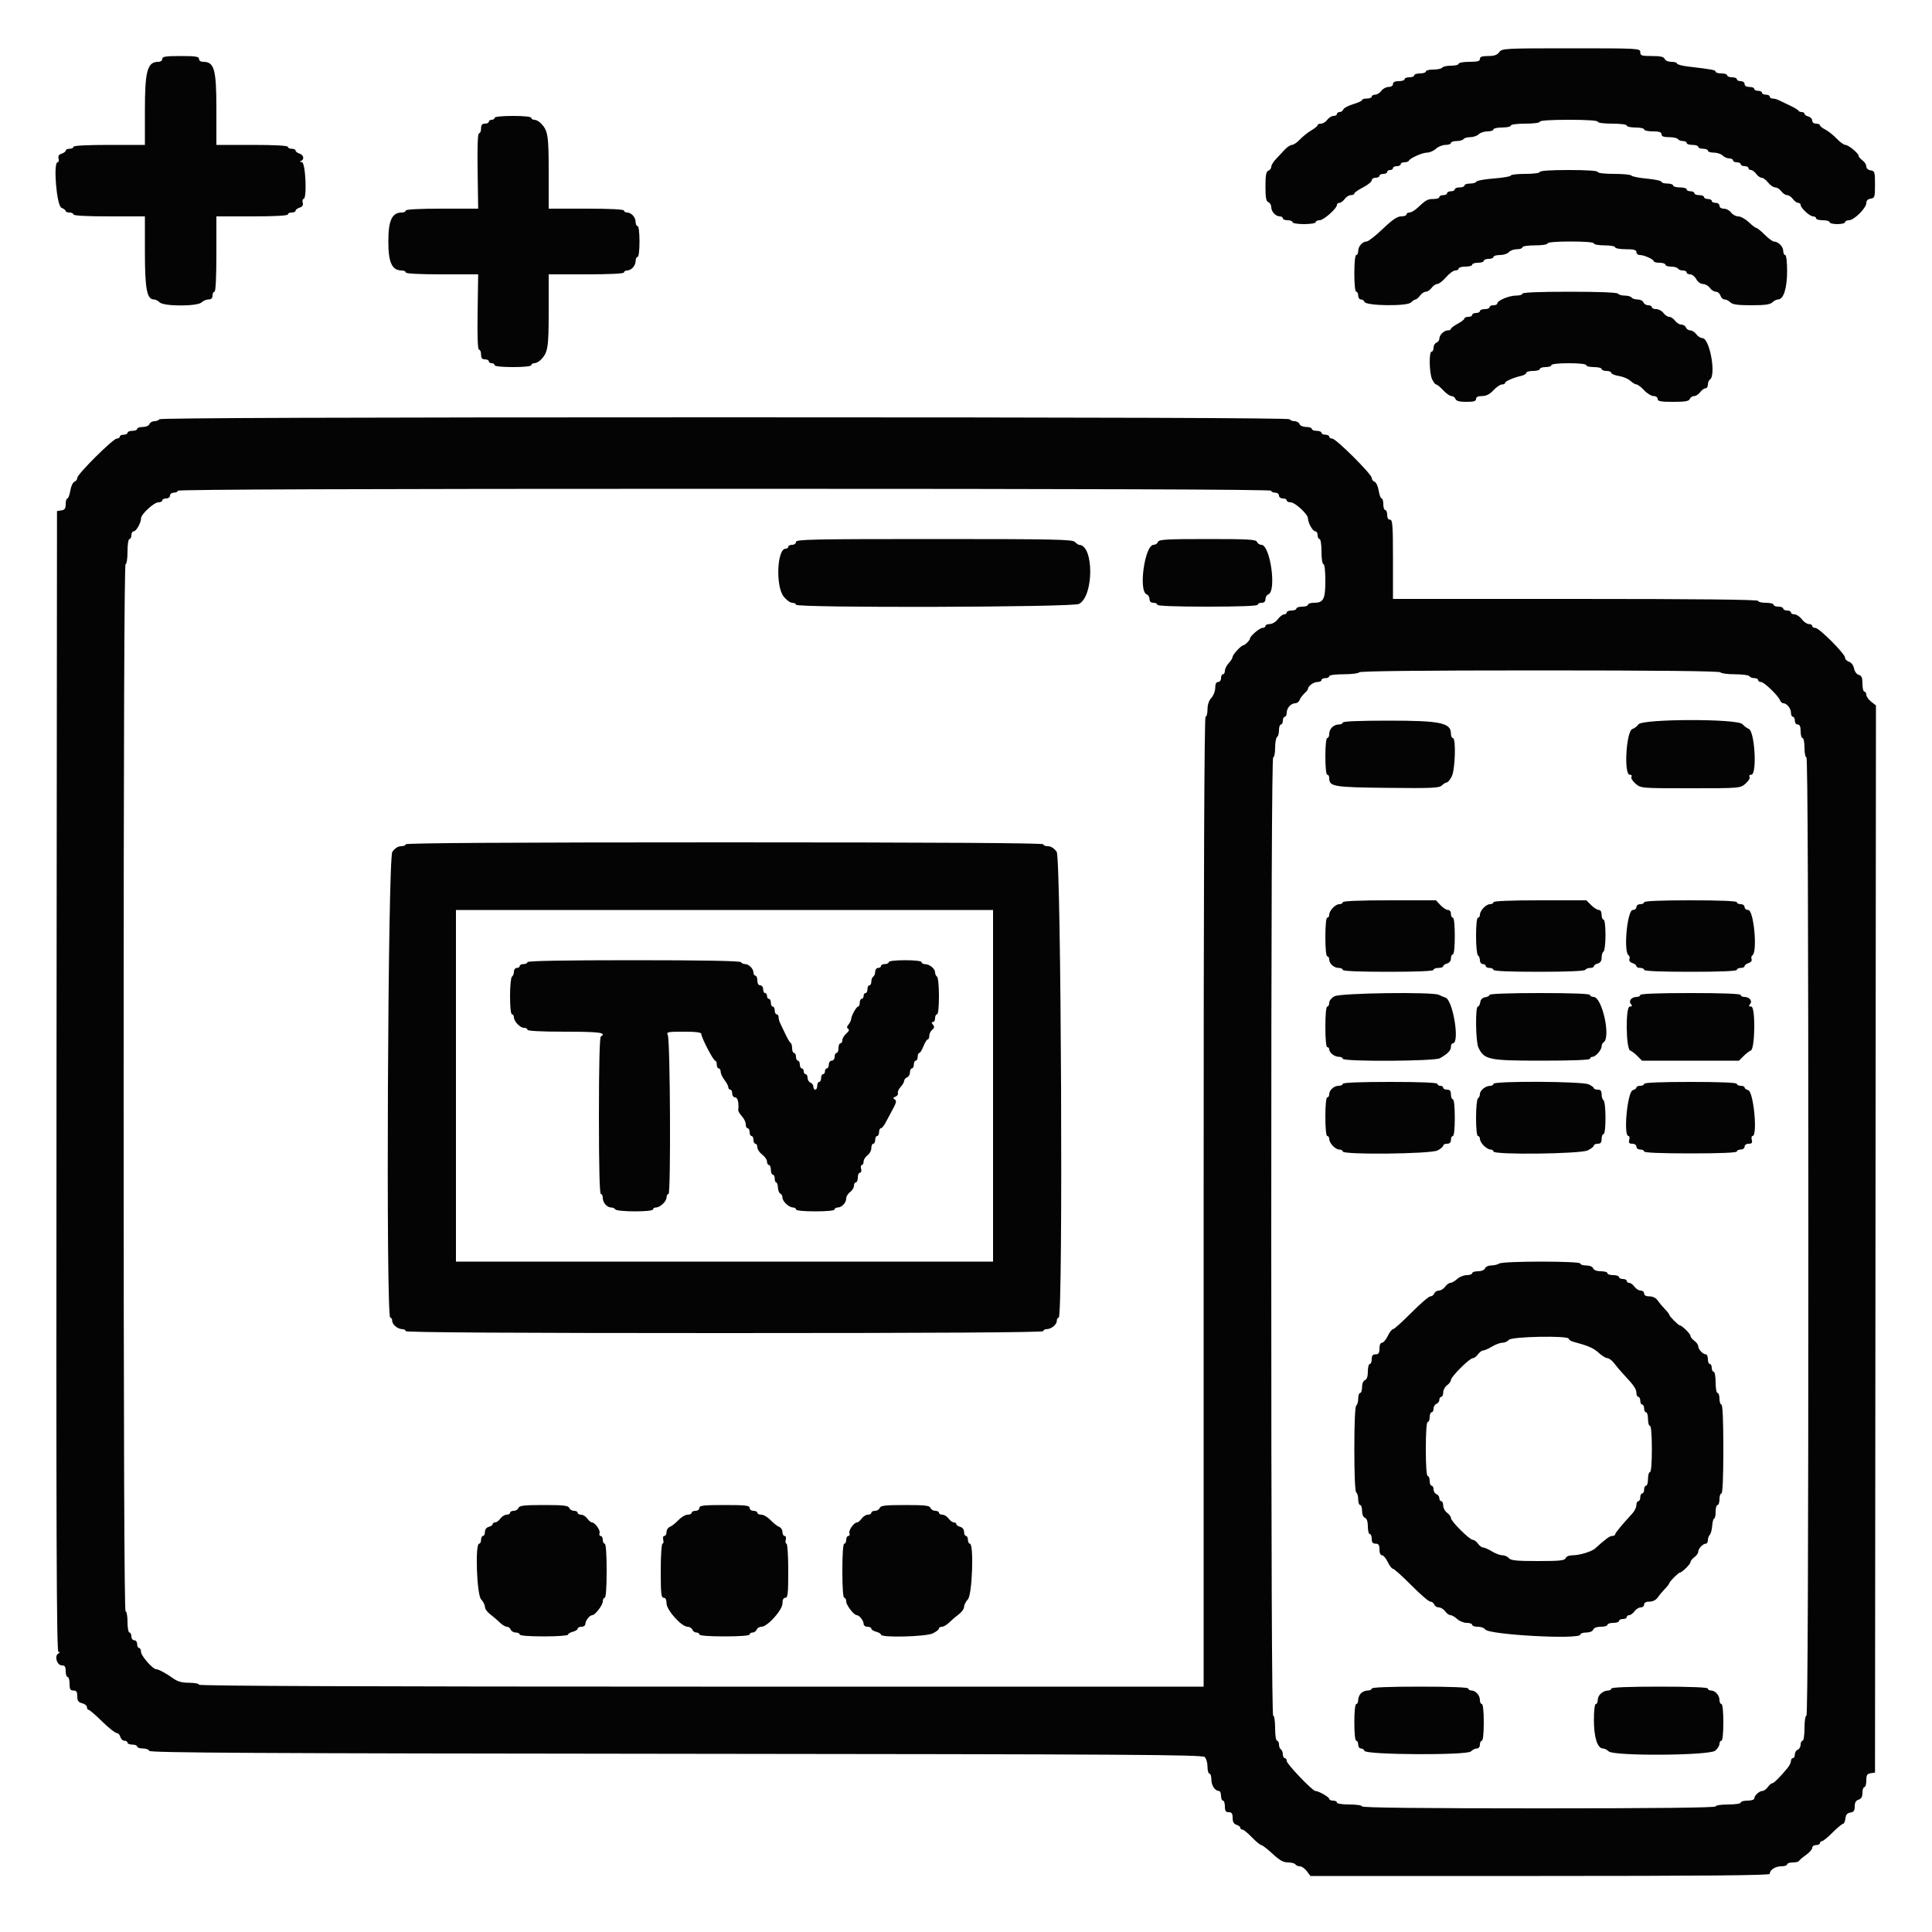 <svg id="svg" version="1.1" xmlns="http://www.w3.org/2000/svg" xmlns:xlink="http://www.w3.org/1999/xlink" width="400" height="400" viewBox="0, 0, 400,400"><g id="svgg"><path id="path0" d="M310.400 10.800 C 309.978 11.386,309.365 11.600,308.112 11.600 C 306.857 11.600,306.400 11.760,306.400 12.200 C 306.400 12.661,305.889 12.800,304.200 12.800 C 302.990 12.800,302.000 12.980,302.000 13.200 C 302.000 13.420,301.291 13.600,300.424 13.600 C 299.557 13.600,298.736 13.780,298.600 14.000 C 298.464 14.220,297.643 14.400,296.776 14.400 C 295.909 14.400,295.200 14.580,295.200 14.800 C 295.200 15.020,294.660 15.200,294.000 15.200 C 293.340 15.200,292.800 15.380,292.800 15.600 C 292.800 15.820,292.350 16.000,291.800 16.000 C 291.250 16.000,290.800 16.180,290.800 16.400 C 290.800 16.620,290.260 16.800,289.600 16.800 C 288.800 16.800,288.400 17.000,288.400 17.400 C 288.400 17.758,288.032 18.000,287.488 18.000 C 286.987 18.000,286.317 18.360,286.000 18.800 C 285.683 19.240,285.103 19.600,284.712 19.600 C 284.320 19.600,284.000 19.780,284.000 20.000 C 284.000 20.220,283.550 20.400,283.000 20.400 C 282.450 20.400,282.000 20.541,282.000 20.713 C 282.000 20.885,281.175 21.269,280.167 21.567 C 279.158 21.864,278.239 22.354,278.124 22.654 C 278.009 22.954,277.664 23.200,277.357 23.200 C 277.051 23.200,276.800 23.380,276.800 23.600 C 276.800 23.820,276.480 24.000,276.088 24.000 C 275.697 24.000,275.117 24.360,274.800 24.800 C 274.483 25.240,273.903 25.600,273.512 25.600 C 273.120 25.600,272.800 25.741,272.800 25.914 C 272.800 26.086,272.215 26.570,271.500 26.989 C 270.785 27.408,269.723 28.256,269.140 28.875 C 268.556 29.494,267.810 30.000,267.482 30.000 C 267.153 30.000,266.460 30.464,265.942 31.031 C 265.424 31.598,264.595 32.490,264.100 33.013 C 263.605 33.536,263.200 34.223,263.200 34.539 C 263.200 34.855,262.930 35.218,262.600 35.345 C 262.140 35.521,262.000 36.280,262.000 38.600 C 262.000 40.920,262.140 41.679,262.600 41.855 C 262.930 41.982,263.200 42.439,263.200 42.871 C 263.200 43.816,264.104 44.800,264.971 44.800 C 265.317 44.800,265.600 44.980,265.600 45.200 C 265.600 45.420,266.050 45.600,266.600 45.600 C 267.150 45.600,267.600 45.780,267.600 46.000 C 267.600 46.222,268.667 46.400,270.000 46.400 C 271.333 46.400,272.400 46.222,272.400 46.000 C 272.400 45.780,272.766 45.600,273.213 45.600 C 274.048 45.600,276.800 43.155,276.800 42.413 C 276.800 42.186,277.030 42.000,277.312 42.000 C 277.593 42.000,278.083 41.640,278.400 41.200 C 278.717 40.760,279.297 40.400,279.688 40.400 C 280.080 40.400,280.400 40.248,280.400 40.063 C 280.400 39.877,281.210 39.309,282.200 38.800 C 283.190 38.291,284.000 37.633,284.000 37.337 C 284.000 37.042,284.360 36.800,284.800 36.800 C 285.240 36.800,285.600 36.620,285.600 36.400 C 285.600 36.180,285.960 36.000,286.400 36.000 C 286.840 36.000,287.200 35.820,287.200 35.600 C 287.200 35.380,287.470 35.200,287.800 35.200 C 288.130 35.200,288.400 35.020,288.400 34.800 C 288.400 34.580,288.760 34.400,289.200 34.400 C 289.640 34.400,290.000 34.220,290.000 34.000 C 290.000 33.780,290.345 33.600,290.767 33.600 C 291.188 33.600,291.593 33.465,291.667 33.300 C 291.914 32.743,294.457 31.600,295.449 31.600 C 295.991 31.600,296.820 31.240,297.292 30.800 C 297.764 30.360,298.657 30.000,299.275 30.000 C 299.894 30.000,300.400 29.820,300.400 29.600 C 300.400 29.380,300.929 29.200,301.576 29.200 C 302.223 29.200,302.864 29.020,303.000 28.800 C 303.136 28.580,303.764 28.400,304.395 28.400 C 305.026 28.400,305.813 28.130,306.143 27.800 C 306.473 27.470,307.296 27.200,307.971 27.200 C 308.647 27.200,309.200 27.020,309.200 26.800 C 309.200 26.580,310.010 26.400,311.000 26.400 C 311.990 26.400,312.800 26.220,312.800 26.000 C 312.800 25.769,314.067 25.600,315.800 25.600 C 317.533 25.600,318.800 25.431,318.800 25.200 C 318.800 24.951,321.067 24.800,324.800 24.800 C 328.533 24.800,330.800 24.951,330.800 25.200 C 330.800 25.431,332.067 25.600,333.800 25.600 C 335.533 25.600,336.800 25.769,336.800 26.000 C 336.800 26.220,337.610 26.400,338.600 26.400 C 339.590 26.400,340.400 26.580,340.400 26.800 C 340.400 27.020,341.210 27.200,342.200 27.200 C 343.533 27.200,344.000 27.356,344.000 27.800 C 344.000 28.232,344.442 28.400,345.576 28.400 C 346.443 28.400,347.264 28.580,347.400 28.800 C 347.536 29.020,347.997 29.200,348.424 29.200 C 348.851 29.200,349.200 29.380,349.200 29.600 C 349.200 29.820,349.740 30.000,350.400 30.000 C 351.060 30.000,351.600 30.180,351.600 30.400 C 351.600 30.620,352.050 30.800,352.600 30.800 C 353.150 30.800,353.600 30.980,353.600 31.200 C 353.600 31.420,354.153 31.600,354.829 31.600 C 355.504 31.600,356.327 31.870,356.657 32.200 C 356.987 32.530,357.604 32.800,358.029 32.800 C 358.453 32.800,358.800 32.980,358.800 33.200 C 358.800 33.420,359.160 33.600,359.600 33.600 C 360.040 33.600,360.400 33.780,360.400 34.000 C 360.400 34.220,360.760 34.400,361.200 34.400 C 361.640 34.400,362.000 34.580,362.000 34.800 C 362.000 35.020,362.230 35.200,362.512 35.200 C 362.793 35.200,363.283 35.560,363.600 36.000 C 363.917 36.440,364.426 36.800,364.731 36.800 C 365.036 36.800,365.639 37.250,366.071 37.800 C 366.504 38.350,367.165 38.800,367.541 38.800 C 367.916 38.800,368.483 39.160,368.800 39.600 C 369.117 40.040,369.657 40.400,370.000 40.400 C 370.343 40.400,370.883 40.760,371.200 41.200 C 371.517 41.640,372.007 42.000,372.288 42.000 C 372.570 42.000,372.800 42.188,372.800 42.418 C 372.800 43.060,374.686 44.800,375.382 44.800 C 375.722 44.800,376.000 44.980,376.000 45.200 C 376.000 45.420,376.630 45.600,377.400 45.600 C 378.170 45.600,378.800 45.780,378.800 46.000 C 378.800 46.220,379.520 46.400,380.400 46.400 C 381.280 46.400,382.000 46.220,382.000 46.000 C 382.000 45.780,382.366 45.600,382.813 45.600 C 383.853 45.600,386.400 43.073,386.400 42.041 C 386.400 41.531,386.716 41.211,387.300 41.128 C 388.135 41.009,388.200 40.799,388.200 38.200 C 388.200 35.601,388.135 35.391,387.300 35.272 C 386.767 35.197,386.400 34.865,386.400 34.460 C 386.400 34.084,386.040 33.517,385.600 33.200 C 385.160 32.883,384.800 32.459,384.800 32.258 C 384.800 31.730,382.697 30.001,382.054 30.000 C 381.754 30.000,380.944 29.410,380.254 28.688 C 379.564 27.966,378.505 27.126,377.900 26.820 C 377.295 26.515,376.800 26.115,376.800 25.932 C 376.800 25.750,376.440 25.600,376.000 25.600 C 375.535 25.600,375.200 25.333,375.200 24.963 C 375.200 24.612,374.840 24.231,374.400 24.116 C 373.960 24.001,373.600 23.748,373.600 23.553 C 373.600 23.359,373.345 23.200,373.033 23.200 C 372.722 23.200,372.407 23.065,372.333 22.900 C 372.260 22.735,371.480 22.265,370.600 21.856 C 369.720 21.446,368.687 20.951,368.305 20.756 C 367.923 20.560,367.338 20.400,367.005 20.400 C 366.672 20.400,366.400 20.220,366.400 20.000 C 366.400 19.780,366.040 19.600,365.600 19.600 C 365.160 19.600,364.800 19.420,364.800 19.200 C 364.800 18.980,364.440 18.800,364.000 18.800 C 363.560 18.800,363.200 18.620,363.200 18.400 C 363.200 18.180,362.750 18.000,362.200 18.000 C 361.578 18.000,361.200 17.773,361.200 17.400 C 361.200 17.067,360.844 16.800,360.400 16.800 C 359.960 16.800,359.600 16.620,359.600 16.400 C 359.600 16.180,359.150 16.000,358.600 16.000 C 358.050 16.000,357.600 15.820,357.600 15.600 C 357.600 15.380,357.060 15.200,356.400 15.200 C 355.740 15.200,355.200 15.038,355.200 14.840 C 355.200 14.494,354.547 14.372,349.500 13.774 C 348.235 13.624,347.200 13.343,347.200 13.150 C 347.200 12.958,346.679 12.800,346.043 12.800 C 345.383 12.800,344.787 12.542,344.655 12.200 C 344.486 11.758,343.788 11.600,342.013 11.600 C 339.867 11.600,339.600 11.512,339.600 10.800 C 339.600 10.015,339.333 10.000,325.288 10.000 C 311.435 10.000,310.958 10.026,310.400 10.800 M33.600 12.200 C 33.600 12.540,33.241 12.800,32.771 12.800 C 30.516 12.800,30.000 14.662,30.000 22.795 L 30.000 30.000 22.600 30.000 C 17.933 30.000,15.200 30.148,15.200 30.400 C 15.200 30.620,14.840 30.800,14.400 30.800 C 13.960 30.800,13.600 30.968,13.600 31.173 C 13.600 31.378,13.224 31.666,12.763 31.812 C 12.186 31.995,11.989 32.313,12.126 32.839 C 12.236 33.257,12.147 33.600,11.929 33.600 C 10.987 33.600,11.722 42.566,12.700 42.995 C 13.195 43.212,13.600 43.527,13.600 43.695 C 13.600 43.863,13.960 44.000,14.400 44.000 C 14.840 44.000,15.200 44.180,15.200 44.400 C 15.200 44.652,17.933 44.800,22.600 44.800 L 30.000 44.800 30.000 52.139 C 30.000 59.791,30.416 62.000,31.858 62.000 C 32.187 62.000,32.727 62.270,33.057 62.600 C 33.913 63.456,40.887 63.456,41.743 62.600 C 42.073 62.270,42.716 62.000,43.171 62.000 C 43.733 62.000,44.000 61.743,44.000 61.200 C 44.000 60.760,44.180 60.400,44.400 60.400 C 44.653 60.400,44.800 57.533,44.800 52.600 L 44.800 44.800 52.200 44.800 C 56.867 44.800,59.600 44.652,59.600 44.400 C 59.600 44.180,59.960 44.000,60.400 44.000 C 60.840 44.000,61.200 43.832,61.200 43.627 C 61.200 43.422,61.576 43.134,62.037 42.988 C 62.614 42.805,62.811 42.487,62.674 41.961 C 62.564 41.543,62.638 41.200,62.837 41.200 C 63.605 41.200,63.269 33.603,62.500 33.568 C 62.082 33.550,62.001 33.456,62.300 33.335 C 63.074 33.023,62.890 32.083,62.000 31.800 C 61.560 31.660,61.200 31.378,61.200 31.173 C 61.200 30.968,60.840 30.800,60.400 30.800 C 59.960 30.800,59.600 30.620,59.600 30.400 C 59.600 30.148,56.867 30.000,52.200 30.000 L 44.800 30.000 44.800 22.500 C 44.799 14.332,44.365 12.800,42.053 12.800 C 41.561 12.800,41.200 12.546,41.200 12.200 C 41.200 11.709,40.511 11.600,37.400 11.600 C 34.289 11.600,33.600 11.709,33.600 12.200 M102.400 24.400 C 102.400 24.620,102.130 24.800,101.800 24.800 C 101.470 24.800,101.200 24.980,101.200 25.200 C 101.200 25.420,100.840 25.600,100.400 25.600 C 99.813 25.600,99.600 25.867,99.600 26.600 C 99.600 27.150,99.413 27.600,99.184 27.600 C 98.905 27.600,98.806 30.188,98.884 35.400 L 99.000 43.201 91.500 43.200 C 86.766 43.200,84.000 43.348,84.000 43.600 C 84.000 43.820,83.632 44.000,83.182 44.000 C 81.158 44.000,80.400 45.636,80.400 50.000 C 80.400 54.364,81.158 56.000,83.182 56.000 C 83.632 56.000,84.000 56.180,84.000 56.400 C 84.000 56.652,86.766 56.800,91.500 56.800 L 99.000 56.799 98.884 64.600 C 98.806 69.812,98.905 72.400,99.184 72.400 C 99.413 72.400,99.600 72.850,99.600 73.400 C 99.600 74.133,99.813 74.400,100.400 74.400 C 100.840 74.400,101.200 74.580,101.200 74.800 C 101.200 75.020,101.470 75.200,101.800 75.200 C 102.130 75.200,102.400 75.380,102.400 75.600 C 102.400 75.839,103.933 76.000,106.200 76.000 C 108.467 76.000,110.000 75.839,110.000 75.600 C 110.000 75.380,110.283 75.200,110.629 75.200 C 110.974 75.200,111.554 74.903,111.917 74.540 C 113.444 73.013,113.600 72.067,113.600 64.354 L 113.600 56.800 121.400 56.800 C 126.333 56.800,129.200 56.653,129.200 56.400 C 129.200 56.180,129.483 56.000,129.829 56.000 C 130.711 56.000,131.600 55.011,131.600 54.029 C 131.600 53.573,131.780 53.200,132.000 53.200 C 132.233 53.200,132.400 51.867,132.400 50.000 C 132.400 48.133,132.233 46.800,132.000 46.800 C 131.780 46.800,131.600 46.427,131.600 45.971 C 131.600 44.989,130.711 44.000,129.829 44.000 C 129.483 44.000,129.200 43.820,129.200 43.600 C 129.200 43.347,126.333 43.200,121.400 43.200 L 113.600 43.200 113.600 35.646 C 113.600 27.933,113.444 26.987,111.917 25.460 C 111.554 25.097,110.974 24.800,110.629 24.800 C 110.283 24.800,110.000 24.620,110.000 24.400 C 110.000 24.161,108.467 24.000,106.200 24.000 C 103.933 24.000,102.400 24.161,102.400 24.400 M318.800 35.600 C 318.800 35.831,317.533 36.000,315.800 36.000 C 314.150 36.000,312.800 36.153,312.800 36.341 C 312.800 36.529,311.225 36.803,309.300 36.950 C 307.375 37.098,305.740 37.394,305.667 37.609 C 305.593 37.824,305.008 38.000,304.367 38.000 C 303.725 38.000,303.200 38.180,303.200 38.400 C 303.200 38.620,302.750 38.800,302.200 38.800 C 301.650 38.800,301.200 38.980,301.200 39.200 C 301.200 39.420,300.840 39.600,300.400 39.600 C 299.960 39.600,299.600 39.780,299.600 40.000 C 299.600 40.220,299.240 40.400,298.800 40.400 C 298.360 40.400,298.000 40.580,298.000 40.800 C 298.000 41.020,297.452 41.200,296.783 41.200 C 295.570 41.200,295.222 41.395,293.399 43.100 C 292.870 43.595,292.158 44.000,291.818 44.000 C 291.478 44.000,291.200 44.180,291.200 44.400 C 291.200 44.620,290.704 44.800,290.097 44.800 C 289.284 44.800,288.277 45.485,286.276 47.400 C 284.781 48.830,283.285 50.000,282.950 50.000 C 282.087 50.000,281.200 50.999,281.200 51.971 C 281.200 52.427,281.020 52.800,280.800 52.800 C 280.561 52.800,280.400 54.333,280.400 56.600 C 280.400 58.867,280.561 60.400,280.800 60.400 C 281.020 60.400,281.200 60.760,281.200 61.200 C 281.200 61.640,281.455 62.000,281.767 62.000 C 282.078 62.000,282.408 62.225,282.500 62.500 C 282.775 63.328,291.296 63.446,292.109 62.634 C 292.458 62.285,292.896 62.000,293.083 62.000 C 293.270 62.000,293.683 61.640,294.000 61.200 C 294.317 60.760,294.857 60.400,295.200 60.400 C 295.543 60.400,296.083 60.040,296.400 59.600 C 296.717 59.160,297.252 58.796,297.588 58.791 C 297.925 58.787,298.738 58.157,299.396 57.391 C 300.054 56.626,300.909 56.000,301.296 56.000 C 301.683 56.000,302.000 55.820,302.000 55.600 C 302.000 55.380,302.630 55.200,303.400 55.200 C 304.170 55.200,304.800 55.020,304.800 54.800 C 304.800 54.580,305.340 54.400,306.000 54.400 C 306.660 54.400,307.200 54.220,307.200 54.000 C 307.200 53.780,307.650 53.600,308.200 53.600 C 308.750 53.600,309.200 53.420,309.200 53.200 C 309.200 52.980,309.808 52.800,310.551 52.800 C 311.294 52.800,312.126 52.530,312.400 52.200 C 312.674 51.870,313.416 51.600,314.049 51.600 C 314.682 51.600,315.200 51.420,315.200 51.200 C 315.200 50.974,316.333 50.800,317.800 50.800 C 319.267 50.800,320.400 50.626,320.400 50.400 C 320.400 50.156,322.267 50.000,325.200 50.000 C 328.133 50.000,330.000 50.156,330.000 50.400 C 330.000 50.620,330.990 50.800,332.200 50.800 C 333.410 50.800,334.400 50.980,334.400 51.200 C 334.400 51.420,335.390 51.600,336.600 51.600 C 338.289 51.600,338.800 51.739,338.800 52.200 C 338.800 52.530,339.124 52.800,339.520 52.800 C 340.414 52.800,342.393 53.694,342.397 54.100 C 342.399 54.265,342.940 54.400,343.600 54.400 C 344.260 54.400,344.800 54.580,344.800 54.800 C 344.800 55.020,345.329 55.200,345.976 55.200 C 346.623 55.200,347.264 55.380,347.400 55.600 C 347.536 55.820,347.997 56.000,348.424 56.000 C 348.851 56.000,349.200 56.180,349.200 56.400 C 349.200 56.620,349.530 56.800,349.932 56.800 C 350.335 56.800,350.906 57.250,351.200 57.800 C 351.511 58.382,352.088 58.800,352.579 58.800 C 353.044 58.800,353.683 59.160,354.000 59.600 C 354.317 60.040,354.885 60.400,355.261 60.400 C 355.638 60.400,356.060 60.760,356.200 61.200 C 356.340 61.640,356.725 62.000,357.056 62.000 C 357.386 62.000,357.927 62.270,358.257 62.600 C 358.705 63.048,359.806 63.200,362.600 63.200 C 365.394 63.200,366.495 63.048,366.943 62.600 C 367.273 62.270,367.813 62.000,368.142 62.000 C 369.263 62.000,370.000 59.674,370.000 56.139 C 370.000 54.180,369.835 52.800,369.600 52.800 C 369.380 52.800,369.200 52.415,369.200 51.944 C 369.200 51.059,368.186 50.035,367.287 50.013 C 367.004 50.006,366.143 49.370,365.373 48.600 C 364.603 47.830,363.826 47.200,363.646 47.200 C 363.466 47.200,362.754 46.660,362.063 46.000 C 361.372 45.340,360.395 44.800,359.892 44.800 C 359.389 44.800,358.717 44.440,358.400 44.000 C 358.083 43.560,357.413 43.200,356.912 43.200 C 356.368 43.200,356.000 42.958,356.000 42.600 C 356.000 42.267,355.644 42.000,355.200 42.000 C 354.760 42.000,354.400 41.820,354.400 41.600 C 354.400 41.380,354.040 41.200,353.600 41.200 C 353.160 41.200,352.800 41.020,352.800 40.800 C 352.800 40.580,352.350 40.400,351.800 40.400 C 351.250 40.400,350.800 40.220,350.800 40.000 C 350.800 39.780,350.440 39.600,350.000 39.600 C 349.560 39.600,349.200 39.420,349.200 39.200 C 349.200 38.980,348.570 38.800,347.800 38.800 C 347.030 38.800,346.400 38.620,346.400 38.400 C 346.400 38.180,345.860 38.000,345.200 38.000 C 344.540 38.000,344.000 37.835,344.000 37.634 C 344.000 37.433,342.647 37.142,340.994 36.987 C 339.341 36.832,337.890 36.546,337.771 36.352 C 337.651 36.159,336.033 36.000,334.176 36.000 C 332.192 36.000,330.800 35.835,330.800 35.600 C 330.800 35.351,328.533 35.200,324.800 35.200 C 321.067 35.200,318.800 35.351,318.800 35.600 M315.200 60.800 C 315.200 61.020,314.598 61.200,313.861 61.200 C 312.422 61.200,310.000 62.222,310.000 62.829 C 310.000 63.033,309.640 63.200,309.200 63.200 C 308.760 63.200,308.400 63.380,308.400 63.600 C 308.400 63.820,307.950 64.000,307.400 64.000 C 306.850 64.000,306.400 64.180,306.400 64.400 C 306.400 64.620,306.040 64.800,305.600 64.800 C 305.160 64.800,304.800 64.980,304.800 65.200 C 304.800 65.420,304.440 65.600,304.000 65.600 C 303.560 65.600,303.200 65.752,303.200 65.937 C 303.200 66.122,302.570 66.613,301.800 67.028 C 301.030 67.443,300.400 67.921,300.400 68.091 C 300.400 68.261,300.117 68.400,299.771 68.400 C 298.981 68.400,298.000 69.357,298.000 70.129 C 298.000 70.451,297.730 70.818,297.400 70.945 C 297.070 71.071,296.800 71.541,296.800 71.987 C 296.800 72.434,296.620 72.800,296.400 72.800 C 295.827 72.800,295.905 77.236,296.500 78.517 C 296.775 79.109,297.153 79.595,297.340 79.597 C 297.526 79.599,298.183 80.140,298.800 80.800 C 299.417 81.460,300.189 82.000,300.518 82.000 C 300.846 82.000,301.218 82.270,301.345 82.600 C 301.507 83.023,302.168 83.200,303.587 83.200 C 305.110 83.200,305.600 83.054,305.600 82.600 C 305.600 82.196,306.004 82.000,306.840 82.000 C 307.701 82.000,308.421 81.634,309.200 80.800 C 309.817 80.140,310.609 79.600,310.960 79.600 C 311.312 79.600,311.600 79.464,311.600 79.298 C 311.600 78.949,313.296 78.197,314.900 77.834 C 315.505 77.697,316.000 77.408,316.000 77.192 C 316.000 76.977,316.630 76.800,317.400 76.800 C 318.170 76.800,318.800 76.620,318.800 76.400 C 318.800 76.180,319.340 76.000,320.000 76.000 C 320.660 76.000,321.200 75.820,321.200 75.600 C 321.200 75.363,322.667 75.200,324.800 75.200 C 326.933 75.200,328.400 75.363,328.400 75.600 C 328.400 75.820,329.120 76.000,330.000 76.000 C 330.880 76.000,331.600 76.180,331.600 76.400 C 331.600 76.620,332.050 76.800,332.600 76.800 C 333.150 76.800,333.600 76.978,333.600 77.195 C 333.600 77.413,334.309 77.704,335.175 77.842 C 336.042 77.981,337.114 78.433,337.558 78.847 C 338.003 79.261,338.572 79.600,338.823 79.600 C 339.074 79.600,339.783 80.140,340.400 80.800 C 341.017 81.460,341.899 82.000,342.360 82.000 C 342.840 82.000,343.200 82.257,343.200 82.600 C 343.200 83.084,343.824 83.200,346.413 83.200 C 348.899 83.200,349.677 83.064,349.855 82.600 C 349.982 82.270,350.387 82.000,350.754 82.000 C 351.122 82.000,351.683 81.640,352.000 81.200 C 352.317 80.760,352.807 80.400,353.088 80.400 C 353.370 80.400,353.600 80.051,353.600 79.624 C 353.600 79.197,353.780 78.736,354.000 78.600 C 355.371 77.753,353.982 70.000,352.459 70.000 C 352.084 70.000,351.517 69.640,351.200 69.200 C 350.883 68.760,350.322 68.400,349.954 68.400 C 349.587 68.400,349.182 68.130,349.055 67.800 C 348.929 67.470,348.499 67.200,348.101 67.200 C 347.703 67.200,347.117 66.840,346.800 66.400 C 346.483 65.960,345.943 65.600,345.600 65.600 C 345.257 65.600,344.717 65.240,344.400 64.800 C 344.083 64.360,343.413 64.000,342.912 64.000 C 342.410 64.000,342.000 63.820,342.000 63.600 C 342.000 63.380,341.659 63.200,341.243 63.200 C 340.826 63.200,340.382 62.930,340.255 62.600 C 340.129 62.270,339.580 62.000,339.036 62.000 C 338.492 62.000,337.936 61.820,337.800 61.600 C 337.664 61.380,337.034 61.200,336.400 61.200 C 335.766 61.200,335.136 61.020,335.000 60.800 C 334.846 60.551,331.063 60.400,324.976 60.400 C 318.725 60.400,315.200 60.544,315.200 60.800 M33.000 86.800 C 32.864 87.020,32.398 87.200,31.964 87.200 C 31.530 87.200,31.071 87.470,30.945 87.800 C 30.813 88.142,30.217 88.400,29.557 88.400 C 28.921 88.400,28.400 88.580,28.400 88.800 C 28.400 89.020,27.950 89.200,27.400 89.200 C 26.850 89.200,26.400 89.380,26.400 89.600 C 26.400 89.820,26.040 90.000,25.600 90.000 C 25.160 90.000,24.800 90.180,24.800 90.400 C 24.800 90.620,24.523 90.800,24.185 90.800 C 23.408 90.800,16.000 98.169,16.000 98.942 C 16.000 99.257,15.733 99.617,15.407 99.742 C 15.081 99.867,14.698 100.696,14.556 101.585 C 14.414 102.473,14.141 103.200,13.949 103.200 C 13.757 103.200,13.600 103.727,13.600 104.372 C 13.600 105.283,13.400 105.573,12.700 105.672 L 11.800 105.800 11.699 223.900 C 11.619 318.248,11.699 342.001,12.099 342.006 C 12.461 342.011,12.446 342.110,12.046 342.363 C 11.212 342.891,11.809 344.800,12.808 344.800 C 13.421 344.800,13.600 345.071,13.600 346.000 C 13.600 346.660,13.780 347.200,14.000 347.200 C 14.220 347.200,14.400 347.830,14.400 348.600 C 14.400 349.733,14.552 350.000,15.200 350.000 C 15.821 350.000,16.000 350.267,16.000 351.192 C 16.000 352.131,16.213 352.438,17.000 352.636 C 17.550 352.774,18.000 353.137,18.000 353.443 C 18.000 353.750,18.155 354.000,18.345 354.000 C 18.535 354.000,19.791 355.080,21.135 356.400 C 22.480 357.720,23.834 358.800,24.144 358.800 C 24.453 358.800,24.801 359.160,24.916 359.600 C 25.031 360.040,25.412 360.400,25.763 360.400 C 26.113 360.400,26.400 360.580,26.400 360.800 C 26.400 361.020,26.850 361.200,27.400 361.200 C 27.950 361.200,28.400 361.380,28.400 361.600 C 28.400 361.820,28.925 362.000,29.567 362.000 C 30.208 362.000,30.808 362.225,30.900 362.500 C 31.033 362.898,53.276 363.021,139.965 363.104 C 233.392 363.192,248.945 363.288,249.432 363.775 C 249.744 364.087,250.000 364.986,250.000 365.771 C 250.000 366.557,250.180 367.200,250.400 367.200 C 250.620 367.200,250.800 367.753,250.800 368.429 C 250.800 369.654,251.559 370.800,252.371 370.800 C 252.607 370.800,252.800 371.250,252.800 371.800 C 252.800 372.350,252.980 372.800,253.200 372.800 C 253.420 372.800,253.600 373.340,253.600 374.000 C 253.600 374.933,253.778 375.200,254.400 375.200 C 255.018 375.200,255.200 375.467,255.200 376.373 C 255.200 377.195,255.440 377.622,256.000 377.800 C 256.440 377.940,256.800 378.222,256.800 378.427 C 256.800 378.632,256.994 378.800,257.231 378.800 C 257.469 378.800,258.354 379.520,259.200 380.400 C 260.046 381.280,260.916 382.000,261.135 382.000 C 261.354 382.000,262.402 382.810,263.465 383.800 C 264.919 385.154,265.715 385.600,266.676 385.600 C 267.378 385.600,268.064 385.780,268.200 386.000 C 268.336 386.220,268.754 386.400,269.129 386.400 C 269.503 386.400,270.148 386.850,270.561 387.400 L 271.312 388.400 318.856 388.400 C 352.398 388.400,366.400 388.274,366.400 387.971 C 366.400 387.159,367.546 386.400,368.771 386.400 C 369.447 386.400,370.000 386.220,370.000 386.000 C 370.000 385.780,370.525 385.600,371.167 385.600 C 371.808 385.600,372.393 385.458,372.467 385.286 C 372.540 385.113,373.185 384.560,373.900 384.058 C 374.615 383.556,375.200 382.888,375.200 382.573 C 375.200 382.258,375.560 382.000,376.000 382.000 C 376.440 382.000,376.800 381.820,376.800 381.600 C 376.800 381.380,376.985 381.200,377.211 381.200 C 377.436 381.200,378.431 380.390,379.421 379.400 C 380.411 378.410,381.384 377.600,381.584 377.600 C 381.784 377.600,382.004 377.105,382.073 376.500 C 382.164 375.712,382.456 375.364,383.100 375.272 C 383.794 375.174,384.000 374.882,384.000 373.999 C 384.000 373.205,384.245 372.776,384.800 372.600 C 385.360 372.422,385.600 371.995,385.600 371.173 C 385.600 370.528,385.780 370.000,386.000 370.000 C 386.220 370.000,386.400 369.383,386.400 368.628 C 386.400 367.509,386.566 367.232,387.300 367.128 L 388.200 367.000 388.298 256.527 L 388.396 146.055 387.398 145.270 C 386.849 144.838,386.400 144.196,386.400 143.842 C 386.400 143.489,386.220 143.200,386.000 143.200 C 385.780 143.200,385.600 142.463,385.600 141.563 C 385.600 140.292,385.430 139.881,384.843 139.727 C 384.408 139.614,383.989 139.047,383.859 138.397 C 383.727 137.736,383.293 137.156,382.816 137.005 C 382.367 136.863,382.000 136.487,382.000 136.170 C 382.000 135.369,376.651 130.000,375.852 130.000 C 375.493 130.000,375.200 129.820,375.200 129.600 C 375.200 129.380,374.883 129.200,374.495 129.200 C 374.107 129.200,373.452 128.750,373.039 128.200 C 372.626 127.650,371.953 127.200,371.544 127.200 C 371.135 127.200,370.800 127.020,370.800 126.800 C 370.800 126.580,370.440 126.400,370.000 126.400 C 369.560 126.400,369.200 126.220,369.200 126.000 C 369.200 125.780,368.750 125.600,368.200 125.600 C 367.650 125.600,367.200 125.420,367.200 125.200 C 367.200 124.980,366.480 124.800,365.600 124.800 C 364.720 124.800,364.000 124.620,364.000 124.400 C 364.000 124.136,351.133 124.000,326.200 124.000 L 288.400 124.000 288.400 115.800 C 288.400 108.778,288.314 107.600,287.800 107.600 C 287.427 107.600,287.200 107.222,287.200 106.600 C 287.200 106.050,287.020 105.600,286.800 105.600 C 286.580 105.600,286.400 105.060,286.400 104.400 C 286.400 103.740,286.243 103.200,286.051 103.200 C 285.859 103.200,285.586 102.473,285.444 101.585 C 285.302 100.696,284.919 99.867,284.593 99.742 C 284.267 99.617,284.000 99.257,284.000 98.942 C 284.000 98.169,276.592 90.800,275.815 90.800 C 275.477 90.800,275.200 90.620,275.200 90.400 C 275.200 90.180,274.840 90.000,274.400 90.000 C 273.960 90.000,273.600 89.820,273.600 89.600 C 273.600 89.380,273.150 89.200,272.600 89.200 C 272.050 89.200,271.600 89.020,271.600 88.800 C 271.600 88.580,271.079 88.400,270.443 88.400 C 269.783 88.400,269.187 88.142,269.055 87.800 C 268.929 87.470,268.470 87.200,268.036 87.200 C 267.602 87.200,267.136 87.020,267.000 86.800 C 266.836 86.535,227.404 86.400,150.000 86.400 C 72.596 86.400,33.164 86.535,33.000 86.800 M263.200 101.600 C 263.200 101.820,263.560 102.000,264.000 102.000 C 264.444 102.000,264.800 102.267,264.800 102.600 C 264.800 102.933,265.156 103.200,265.600 103.200 C 266.040 103.200,266.400 103.380,266.400 103.600 C 266.400 103.820,266.766 104.000,267.213 104.000 C 268.118 104.000,270.800 106.472,270.800 107.307 C 270.800 108.236,271.780 109.994,272.300 109.997 C 272.575 109.999,272.800 110.360,272.800 110.800 C 272.800 111.240,272.980 111.600,273.200 111.600 C 273.426 111.600,273.600 112.733,273.600 114.200 C 273.600 115.667,273.774 116.800,274.000 116.800 C 274.236 116.800,274.400 118.210,274.400 120.229 C 274.400 124.078,274.025 124.800,272.029 124.800 C 271.353 124.800,270.800 124.980,270.800 125.200 C 270.800 125.420,270.260 125.600,269.600 125.600 C 268.940 125.600,268.400 125.780,268.400 126.000 C 268.400 126.220,267.950 126.400,267.400 126.400 C 266.850 126.400,266.400 126.580,266.400 126.800 C 266.400 127.020,266.155 127.200,265.856 127.200 C 265.557 127.200,264.974 127.650,264.561 128.200 C 264.147 128.751,263.404 129.200,262.905 129.200 C 262.407 129.200,262.000 129.380,262.000 129.600 C 262.000 129.820,261.722 130.000,261.382 130.000 C 260.788 130.000,258.800 131.702,258.800 132.210 C 258.800 132.531,257.731 133.600,257.410 133.600 C 256.988 133.600,255.200 135.540,255.200 135.999 C 255.200 136.238,254.840 136.820,254.400 137.292 C 253.960 137.764,253.600 138.477,253.600 138.875 C 253.600 139.274,253.420 139.600,253.200 139.600 C 252.980 139.600,252.800 139.960,252.800 140.400 C 252.800 140.844,252.533 141.200,252.200 141.200 C 251.798 141.200,251.600 141.602,251.600 142.417 C 251.600 143.086,251.240 144.020,250.800 144.492 C 250.290 145.039,250.000 145.904,250.000 146.875 C 250.000 147.714,249.820 148.400,249.600 148.400 C 249.334 148.400,249.200 182.133,249.200 248.800 L 249.200 349.200 145.200 349.200 C 76.133 349.200,41.200 349.066,41.200 348.800 C 41.200 348.580,40.283 348.400,39.162 348.400 C 37.687 348.400,36.776 348.151,35.867 347.500 C 34.351 346.413,32.841 345.600,32.341 345.600 C 31.635 345.600,29.200 342.820,29.200 342.013 C 29.200 341.566,29.020 341.200,28.800 341.200 C 28.580 341.200,28.400 340.840,28.400 340.400 C 28.400 339.956,28.133 339.600,27.800 339.600 C 27.467 339.600,27.200 339.244,27.200 338.800 C 27.200 338.360,27.020 338.000,26.800 338.000 C 26.580 338.000,26.400 337.010,26.400 335.800 C 26.400 334.590,26.220 333.600,26.000 333.600 C 25.734 333.600,25.600 297.200,25.600 225.200 C 25.600 153.200,25.734 116.800,26.000 116.800 C 26.226 116.800,26.400 115.667,26.400 114.200 C 26.400 112.733,26.574 111.600,26.800 111.600 C 27.020 111.600,27.200 111.240,27.200 110.800 C 27.200 110.360,27.425 109.999,27.700 109.997 C 28.220 109.994,29.200 108.236,29.200 107.307 C 29.200 106.472,31.882 104.000,32.787 104.000 C 33.234 104.000,33.600 103.820,33.600 103.600 C 33.600 103.380,33.960 103.200,34.400 103.200 C 34.844 103.200,35.200 102.933,35.200 102.600 C 35.200 102.267,35.556 102.000,36.000 102.000 C 36.440 102.000,36.800 101.820,36.800 101.600 C 36.800 101.334,74.800 101.200,150.000 101.200 C 225.200 101.200,263.200 101.334,263.200 101.600 M164.800 112.200 C 164.800 112.533,164.444 112.800,164.000 112.800 C 163.560 112.800,163.200 112.980,163.200 113.200 C 163.200 113.420,162.959 113.600,162.664 113.600 C 160.894 113.600,160.549 121.271,162.220 123.462 C 162.782 124.198,163.592 124.800,164.020 124.800 C 164.449 124.800,164.800 124.980,164.800 125.200 C 164.800 125.893,222.049 125.735,223.392 125.038 C 226.500 123.425,226.498 112.800,223.390 112.800 C 223.254 112.800,222.873 112.530,222.543 112.200 C 222.021 111.678,218.235 111.600,193.371 111.600 C 168.241 111.600,164.800 111.672,164.800 112.200 M239.745 112.200 C 239.618 112.530,239.212 112.800,238.843 112.800 C 237.009 112.800,235.660 122.388,237.400 123.055 C 237.730 123.182,238.000 123.626,238.000 124.043 C 238.000 124.533,238.282 124.800,238.800 124.800 C 239.240 124.800,239.600 124.980,239.600 125.200 C 239.600 125.456,243.333 125.600,250.000 125.600 C 256.667 125.600,260.400 125.456,260.400 125.200 C 260.400 124.980,260.760 124.800,261.200 124.800 C 261.718 124.800,262.000 124.533,262.000 124.043 C 262.000 123.626,262.270 123.182,262.600 123.055 C 264.340 122.388,262.991 112.800,261.157 112.800 C 260.788 112.800,260.382 112.530,260.255 112.200 C 260.059 111.689,258.542 111.600,250.000 111.600 C 241.458 111.600,239.941 111.689,239.745 112.200 M356.200 139.200 C 356.336 139.420,357.686 139.600,359.200 139.600 C 360.714 139.600,362.064 139.780,362.200 140.000 C 362.336 140.220,362.797 140.400,363.224 140.400 C 363.651 140.400,364.000 140.580,364.000 140.800 C 364.000 141.020,364.270 141.200,364.600 141.200 C 365.244 141.200,368.169 144.022,368.547 145.007 C 368.672 145.333,368.973 145.600,369.216 145.600 C 369.933 145.600,370.800 146.679,370.800 147.571 C 370.800 148.027,370.980 148.400,371.200 148.400 C 371.420 148.400,371.600 148.760,371.600 149.200 C 371.600 149.644,371.867 150.000,372.200 150.000 C 372.619 150.000,372.800 150.422,372.800 151.400 C 372.800 152.170,372.980 152.800,373.200 152.800 C 373.420 152.800,373.600 153.700,373.600 154.800 C 373.600 155.900,373.780 156.800,374.000 156.800 C 374.266 156.800,374.400 190.133,374.400 256.000 C 374.400 321.867,374.266 355.200,374.000 355.200 C 373.774 355.200,373.600 356.333,373.600 357.800 C 373.600 359.267,373.426 360.400,373.200 360.400 C 372.980 360.400,372.800 360.766,372.800 361.213 C 372.800 361.659,372.530 362.129,372.200 362.255 C 371.870 362.382,371.600 362.826,371.600 363.243 C 371.600 363.659,371.420 364.000,371.200 364.000 C 370.980 364.000,370.800 364.268,370.800 364.595 C 370.800 364.923,370.485 365.571,370.100 366.036 C 368.521 367.940,367.259 369.200,366.928 369.200 C 366.735 369.200,366.317 369.560,366.000 370.000 C 365.683 370.440,365.180 370.800,364.883 370.800 C 364.238 370.800,363.200 371.769,363.200 372.371 C 363.200 372.607,362.570 372.800,361.800 372.800 C 361.030 372.800,360.400 372.980,360.400 373.200 C 360.400 373.426,359.267 373.600,357.800 373.600 C 356.333 373.600,355.200 373.774,355.200 374.000 C 355.200 374.264,342.733 374.400,318.600 374.400 C 294.467 374.400,282.000 374.264,282.000 374.000 C 282.000 373.774,280.867 373.600,279.400 373.600 C 277.933 373.600,276.800 373.426,276.800 373.200 C 276.800 372.980,276.440 372.800,276.000 372.800 C 275.560 372.800,275.200 372.633,275.200 372.429 C 275.200 372.058,272.984 370.800,272.330 370.800 C 271.735 370.800,266.400 365.215,266.400 364.592 C 266.400 364.266,266.220 364.000,266.000 364.000 C 265.780 364.000,265.600 363.651,265.600 363.224 C 265.600 362.797,265.420 362.336,265.200 362.200 C 264.980 362.064,264.800 361.603,264.800 361.176 C 264.800 360.749,264.620 360.400,264.400 360.400 C 264.174 360.400,264.000 359.267,264.000 357.800 C 264.000 356.333,263.826 355.200,263.600 355.200 C 263.334 355.200,263.200 321.867,263.200 256.000 C 263.200 190.133,263.334 156.800,263.600 156.800 C 263.820 156.800,264.000 155.911,264.000 154.824 C 264.000 153.737,264.180 152.736,264.400 152.600 C 264.620 152.464,264.800 151.823,264.800 151.176 C 264.800 150.529,264.980 150.000,265.200 150.000 C 265.420 150.000,265.600 149.640,265.600 149.200 C 265.600 148.760,265.780 148.400,266.000 148.400 C 266.220 148.400,266.400 148.027,266.400 147.571 C 266.400 146.584,267.290 145.600,268.184 145.600 C 268.537 145.600,268.942 145.285,269.085 144.900 C 269.228 144.515,269.672 143.909,270.072 143.553 C 270.473 143.197,270.800 142.779,270.800 142.625 C 270.800 142.046,271.971 141.200,272.771 141.200 C 273.227 141.200,273.600 141.020,273.600 140.800 C 273.600 140.580,273.960 140.400,274.400 140.400 C 274.840 140.400,275.200 140.220,275.200 140.000 C 275.200 139.769,276.459 139.600,278.176 139.600 C 279.813 139.600,281.264 139.420,281.400 139.200 C 281.562 138.938,294.463 138.800,318.800 138.800 C 343.137 138.800,356.038 138.938,356.200 139.200 M278.000 149.600 C 278.000 149.820,277.627 150.000,277.171 150.000 C 276.110 150.000,275.200 150.910,275.200 151.971 C 275.200 152.427,275.020 152.800,274.800 152.800 C 274.561 152.800,274.400 154.333,274.400 156.600 C 274.400 158.867,274.561 160.400,274.800 160.400 C 275.020 160.400,275.200 160.683,275.200 161.029 C 275.200 162.867,275.925 162.993,287.224 163.118 C 296.432 163.220,297.992 163.151,298.525 162.618 C 298.865 162.278,299.323 162.000,299.542 162.000 C 299.762 162.000,300.225 161.432,300.571 160.739 C 301.288 159.300,301.476 152.800,300.800 152.800 C 300.580 152.800,300.400 152.383,300.400 151.874 C 300.400 149.658,298.202 149.200,287.562 149.200 C 281.454 149.200,278.000 149.344,278.000 149.600 M339.221 149.971 C 338.915 150.395,338.363 150.821,337.993 150.918 C 336.696 151.257,336.147 160.400,337.424 160.400 C 337.778 160.400,337.929 160.591,337.773 160.844 C 337.622 161.088,337.999 161.718,338.612 162.244 C 339.723 163.198,339.742 163.200,350.000 163.200 C 360.258 163.200,360.277 163.198,361.388 162.244 C 362.001 161.718,362.378 161.088,362.227 160.844 C 362.071 160.591,362.222 160.400,362.576 160.400 C 363.825 160.400,363.318 151.365,362.043 150.893 C 361.689 150.763,361.109 150.328,360.753 149.928 C 359.729 148.775,340.054 148.815,339.221 149.971 M84.000 174.800 C 84.000 175.020,83.562 175.200,83.027 175.200 C 82.410 175.200,81.752 175.625,81.227 176.362 C 80.294 177.672,79.873 272.800,80.800 272.800 C 81.020 272.800,81.200 273.095,81.200 273.456 C 81.200 274.241,82.326 275.170,83.300 275.187 C 83.685 275.194,84.000 275.380,84.000 275.600 C 84.000 275.865,106.267 276.000,150.000 276.000 C 193.733 276.000,216.000 275.865,216.000 275.600 C 216.000 275.380,216.315 275.194,216.700 275.187 C 217.674 275.170,218.800 274.241,218.800 273.456 C 218.800 273.095,218.980 272.800,219.200 272.800 C 220.127 272.800,219.706 177.672,218.773 176.362 C 218.248 175.625,217.590 175.200,216.973 175.200 C 216.438 175.200,216.000 175.020,216.000 174.800 C 216.000 174.535,193.733 174.400,150.000 174.400 C 106.267 174.400,84.000 174.535,84.000 174.800 M278.000 186.800 C 278.000 187.020,277.680 187.200,277.289 187.200 C 276.465 187.200,275.200 188.535,275.200 189.405 C 275.200 189.732,275.020 190.000,274.800 190.000 C 274.560 190.000,274.400 191.600,274.400 194.000 C 274.400 196.400,274.560 198.000,274.800 198.000 C 275.020 198.000,275.200 198.283,275.200 198.629 C 275.200 199.511,276.189 200.400,277.171 200.400 C 277.627 200.400,278.000 200.580,278.000 200.800 C 278.000 201.055,281.400 201.200,287.400 201.200 C 293.400 201.200,296.800 201.055,296.800 200.800 C 296.800 200.580,297.250 200.400,297.800 200.400 C 298.350 200.400,298.800 200.241,298.800 200.047 C 298.800 199.852,299.160 199.599,299.600 199.484 C 300.079 199.359,300.400 198.938,300.400 198.437 C 300.400 197.977,300.580 197.600,300.800 197.600 C 301.039 197.600,301.200 196.067,301.200 193.800 C 301.200 191.533,301.039 190.000,300.800 190.000 C 300.580 190.000,300.400 189.640,300.400 189.200 C 300.400 188.745,300.133 188.400,299.781 188.400 C 299.440 188.400,298.745 187.950,298.235 187.400 L 297.308 186.400 287.654 186.400 C 281.485 186.400,278.000 186.544,278.000 186.800 M309.200 186.800 C 309.200 187.020,308.880 187.200,308.489 187.200 C 307.665 187.200,306.400 188.535,306.400 189.405 C 306.400 189.732,306.220 190.000,306.000 190.000 C 305.762 190.000,305.600 191.525,305.600 193.776 C 305.600 195.863,305.779 197.663,306.000 197.800 C 306.220 197.936,306.400 198.397,306.400 198.824 C 306.400 199.251,306.670 199.600,307.000 199.600 C 307.330 199.600,307.600 199.780,307.600 200.000 C 307.600 200.220,307.960 200.400,308.400 200.400 C 308.840 200.400,309.200 200.580,309.200 200.800 C 309.200 201.055,312.592 201.200,318.576 201.200 C 324.396 201.200,328.047 201.048,328.200 200.800 C 328.336 200.580,328.797 200.400,329.224 200.400 C 329.651 200.400,330.000 200.241,330.000 200.047 C 330.000 199.852,330.360 199.599,330.800 199.484 C 331.335 199.344,331.600 198.938,331.600 198.261 C 331.600 197.703,331.780 197.136,332.000 197.000 C 332.220 196.864,332.400 195.323,332.400 193.576 C 332.400 191.725,332.233 190.400,332.000 190.400 C 331.780 190.400,331.600 189.950,331.600 189.400 C 331.600 188.792,331.372 188.400,331.018 188.400 C 330.698 188.400,329.986 187.950,329.436 187.400 L 328.436 186.400 318.818 186.400 C 312.673 186.400,309.200 186.544,309.200 186.800 M340.400 186.800 C 340.400 187.020,340.040 187.200,339.600 187.200 C 339.156 187.200,338.800 187.467,338.800 187.800 C 338.800 188.130,338.463 188.400,338.050 188.400 C 336.894 188.400,336.089 197.113,337.183 197.789 C 337.393 197.919,337.470 198.274,337.354 198.577 C 337.229 198.901,337.483 199.236,337.971 199.391 C 338.427 199.536,338.800 199.822,338.800 200.027 C 338.800 200.232,339.160 200.400,339.600 200.400 C 340.040 200.400,340.400 200.580,340.400 200.800 C 340.400 201.056,343.867 201.200,350.000 201.200 C 356.133 201.200,359.600 201.056,359.600 200.800 C 359.600 200.580,359.960 200.400,360.400 200.400 C 360.840 200.400,361.200 200.232,361.200 200.027 C 361.200 199.822,361.573 199.536,362.029 199.391 C 362.517 199.236,362.771 198.901,362.646 198.577 C 362.530 198.274,362.607 197.919,362.817 197.789 C 363.911 197.113,363.106 188.400,361.950 188.400 C 361.538 188.400,361.200 188.130,361.200 187.800 C 361.200 187.467,360.844 187.200,360.400 187.200 C 359.960 187.200,359.600 187.020,359.600 186.800 C 359.600 186.544,356.133 186.400,350.000 186.400 C 343.867 186.400,340.400 186.544,340.400 186.800 M205.600 224.800 L 205.600 261.200 150.000 261.200 L 94.400 261.200 94.400 224.800 L 94.400 188.400 150.000 188.400 L 205.600 188.400 205.600 224.800 M109.200 199.200 C 109.200 199.420,108.840 199.600,108.400 199.600 C 107.960 199.600,107.600 199.780,107.600 200.000 C 107.600 200.220,107.330 200.400,107.000 200.400 C 106.670 200.400,106.400 200.749,106.400 201.176 C 106.400 201.603,106.220 202.064,106.000 202.200 C 105.779 202.337,105.600 204.137,105.600 206.224 C 105.600 208.475,105.762 210.000,106.000 210.000 C 106.220 210.000,106.400 210.268,106.400 210.595 C 106.400 211.465,107.665 212.800,108.489 212.800 C 108.880 212.800,109.200 212.980,109.200 213.200 C 109.200 213.453,112.067 213.600,117.000 213.600 C 124.143 213.600,125.682 213.808,124.400 214.600 C 124.144 214.758,124.000 220.671,124.000 231.024 C 124.000 241.541,124.140 247.200,124.400 247.200 C 124.620 247.200,124.800 247.573,124.800 248.029 C 124.800 249.000,125.686 250.000,126.548 250.000 C 126.881 250.000,127.264 250.180,127.400 250.400 C 127.537 250.621,129.337 250.800,131.424 250.800 C 133.675 250.800,135.200 250.638,135.200 250.400 C 135.200 250.180,135.468 250.000,135.795 250.000 C 136.665 250.000,138.000 248.735,138.000 247.911 C 138.000 247.520,138.184 247.200,138.409 247.200 C 138.915 247.200,138.768 215.343,138.257 214.300 C 137.944 213.659,138.224 213.600,141.557 213.600 C 144.107 213.600,145.200 213.743,145.200 214.076 C 145.200 214.803,147.691 219.600,148.068 219.600 C 148.251 219.600,148.400 219.960,148.400 220.400 C 148.400 220.840,148.580 221.200,148.800 221.200 C 149.020 221.200,149.204 221.515,149.209 221.900 C 149.214 222.285,149.570 223.050,150.000 223.600 C 150.430 224.150,150.786 224.825,150.791 225.100 C 150.796 225.375,150.980 225.600,151.200 225.600 C 151.420 225.600,151.600 225.960,151.600 226.400 C 151.600 226.844,151.867 227.200,152.200 227.200 C 152.736 227.200,153.015 228.331,152.847 229.824 C 152.821 230.058,153.160 230.635,153.600 231.108 C 154.040 231.580,154.400 232.334,154.400 232.783 C 154.400 233.232,154.580 233.600,154.800 233.600 C 155.020 233.600,155.200 233.960,155.200 234.400 C 155.200 234.840,155.380 235.200,155.600 235.200 C 155.820 235.200,156.000 235.560,156.000 236.000 C 156.000 236.440,156.180 236.800,156.400 236.800 C 156.620 236.800,156.800 237.135,156.800 237.544 C 156.800 237.953,157.250 238.626,157.800 239.039 C 158.350 239.452,158.800 240.107,158.800 240.495 C 158.800 240.883,158.980 241.200,159.200 241.200 C 159.420 241.200,159.600 241.650,159.600 242.200 C 159.600 242.750,159.780 243.200,160.000 243.200 C 160.220 243.200,160.400 243.560,160.400 244.000 C 160.400 244.440,160.535 244.800,160.700 244.800 C 160.865 244.800,161.028 245.290,161.063 245.888 C 161.098 246.486,161.323 247.041,161.563 247.121 C 161.803 247.201,162.000 247.572,162.000 247.944 C 162.000 248.741,163.350 250.000,164.205 250.000 C 164.532 250.000,164.800 250.180,164.800 250.400 C 164.800 250.640,166.400 250.800,168.800 250.800 C 171.200 250.800,172.800 250.640,172.800 250.400 C 172.800 250.180,173.083 250.000,173.429 250.000 C 174.280 250.000,175.200 249.022,175.200 248.117 C 175.200 247.710,175.560 247.117,176.000 246.800 C 176.440 246.483,176.800 245.903,176.800 245.512 C 176.800 245.120,176.980 244.800,177.200 244.800 C 177.420 244.800,177.600 244.350,177.600 243.800 C 177.600 243.250,177.801 242.800,178.047 242.800 C 178.296 242.800,178.401 242.447,178.284 242.000 C 178.169 241.560,178.238 241.200,178.437 241.200 C 178.637 241.200,178.800 240.880,178.800 240.488 C 178.800 240.097,179.160 239.517,179.600 239.200 C 180.040 238.883,180.400 238.213,180.400 237.712 C 180.400 237.210,180.580 236.800,180.800 236.800 C 181.020 236.800,181.200 236.440,181.200 236.000 C 181.200 235.560,181.380 235.200,181.600 235.200 C 181.820 235.200,182.000 234.840,182.000 234.400 C 182.000 233.960,182.167 233.600,182.371 233.600 C 182.575 233.600,182.999 233.105,183.313 232.500 C 183.628 231.895,184.310 230.625,184.829 229.677 C 185.570 228.325,185.661 227.885,185.253 227.633 C 184.849 227.383,184.881 227.254,185.400 227.055 C 185.766 226.915,185.993 226.579,185.903 226.308 C 185.813 226.038,186.068 225.464,186.470 225.033 C 186.871 224.602,187.200 224.032,187.200 223.767 C 187.200 223.502,187.470 223.182,187.800 223.055 C 188.130 222.929,188.400 222.459,188.400 222.013 C 188.400 221.566,188.580 221.200,188.800 221.200 C 189.020 221.200,189.200 220.840,189.200 220.400 C 189.200 219.960,189.380 219.600,189.600 219.600 C 189.820 219.600,190.000 219.240,190.000 218.800 C 190.000 218.360,190.146 218.000,190.325 218.000 C 190.504 218.000,190.898 217.370,191.200 216.600 C 191.502 215.830,191.896 215.200,192.075 215.200 C 192.254 215.200,192.400 214.862,192.400 214.449 C 192.400 214.036,192.672 213.472,193.005 213.196 C 193.465 212.814,193.501 212.563,193.156 212.147 C 192.823 211.745,192.821 211.600,193.151 211.600 C 193.398 211.600,193.600 211.240,193.600 210.800 C 193.600 210.360,193.780 210.000,194.000 210.000 C 194.238 210.000,194.400 208.475,194.400 206.224 C 194.400 204.137,194.221 202.337,194.000 202.200 C 193.780 202.064,193.600 201.668,193.600 201.320 C 193.600 200.556,192.462 199.630,191.500 199.613 C 191.115 199.606,190.800 199.420,190.800 199.200 C 190.800 198.965,189.400 198.800,187.400 198.800 C 185.400 198.800,184.000 198.965,184.000 199.200 C 184.000 199.420,183.640 199.600,183.200 199.600 C 182.760 199.600,182.400 199.780,182.400 200.000 C 182.400 200.220,182.130 200.400,181.800 200.400 C 181.470 200.400,181.200 200.749,181.200 201.176 C 181.200 201.603,181.020 202.064,180.800 202.200 C 180.580 202.336,180.400 202.797,180.400 203.224 C 180.400 203.651,180.220 204.000,180.000 204.000 C 179.780 204.000,179.600 204.360,179.600 204.800 C 179.600 205.240,179.420 205.600,179.200 205.600 C 178.980 205.600,178.800 205.870,178.800 206.200 C 178.800 206.530,178.620 206.800,178.400 206.800 C 178.180 206.800,178.000 207.160,178.000 207.600 C 178.000 208.040,177.849 208.400,177.664 208.400 C 177.301 208.400,176.247 210.318,176.211 211.046 C 176.198 211.291,175.957 211.770,175.675 212.110 C 175.311 212.548,175.289 212.808,175.600 213.000 C 175.888 213.178,175.756 213.518,175.220 213.983 C 174.769 214.374,174.400 214.988,174.400 215.347 C 174.400 215.706,174.220 216.000,174.000 216.000 C 173.780 216.000,173.600 216.450,173.600 217.000 C 173.600 217.550,173.420 218.000,173.200 218.000 C 172.980 218.000,172.800 218.360,172.800 218.800 C 172.800 219.244,172.533 219.600,172.200 219.600 C 171.867 219.600,171.600 219.956,171.600 220.400 C 171.600 220.840,171.420 221.200,171.200 221.200 C 170.980 221.200,170.800 221.470,170.800 221.800 C 170.800 222.130,170.620 222.400,170.400 222.400 C 170.180 222.400,170.000 222.760,170.000 223.200 C 170.000 223.640,169.820 224.000,169.600 224.000 C 169.380 224.000,169.200 224.360,169.200 224.800 C 169.200 225.240,169.020 225.600,168.800 225.600 C 168.580 225.600,168.400 225.324,168.400 224.987 C 168.400 224.651,168.130 224.271,167.800 224.145 C 167.470 224.018,167.200 223.574,167.200 223.157 C 167.200 222.741,167.020 222.400,166.800 222.400 C 166.580 222.400,166.400 222.130,166.400 221.800 C 166.400 221.470,166.220 221.200,166.000 221.200 C 165.780 221.200,165.600 220.840,165.600 220.400 C 165.600 219.960,165.420 219.600,165.200 219.600 C 164.980 219.600,164.800 219.240,164.800 218.800 C 164.800 218.360,164.620 218.000,164.400 218.000 C 164.180 218.000,164.000 217.565,164.000 217.033 C 164.000 216.502,163.865 216.007,163.700 215.933 C 163.535 215.860,163.065 215.080,162.656 214.200 C 162.246 213.320,161.751 212.287,161.556 211.905 C 161.360 211.523,161.200 210.938,161.200 210.605 C 161.200 210.272,161.020 210.000,160.800 210.000 C 160.580 210.000,160.400 209.640,160.400 209.200 C 160.400 208.760,160.220 208.400,160.000 208.400 C 159.780 208.400,159.600 208.040,159.600 207.600 C 159.600 207.160,159.420 206.800,159.200 206.800 C 158.980 206.800,158.800 206.530,158.800 206.200 C 158.800 205.870,158.620 205.600,158.400 205.600 C 158.180 205.600,158.000 205.240,158.000 204.800 C 158.000 204.356,157.733 204.000,157.400 204.000 C 157.027 204.000,156.800 203.622,156.800 203.000 C 156.800 202.450,156.620 202.000,156.400 202.000 C 156.180 202.000,156.000 201.717,156.000 201.371 C 156.000 200.573,155.040 199.600,154.252 199.600 C 153.919 199.600,153.536 199.420,153.400 199.200 C 153.240 198.941,145.396 198.800,131.176 198.800 C 116.792 198.800,109.200 198.938,109.200 199.200 M276.300 206.264 C 275.675 206.593,275.200 207.180,275.200 207.622 C 275.200 208.050,275.020 208.400,274.800 208.400 C 274.559 208.400,274.400 210.067,274.400 212.600 C 274.400 215.133,274.559 216.800,274.800 216.800 C 275.020 216.800,275.200 216.993,275.200 217.229 C 275.200 217.934,276.286 218.800,277.171 218.800 C 277.627 218.800,278.000 218.980,278.000 219.200 C 278.000 219.826,296.975 219.732,298.105 219.100 C 299.705 218.206,300.400 217.490,300.400 216.738 C 300.400 216.332,300.580 216.000,300.800 216.000 C 302.287 216.000,300.821 207.018,299.256 206.541 C 298.895 206.431,298.287 206.175,297.905 205.971 C 296.698 205.326,277.588 205.586,276.300 206.264 M308.400 205.972 C 308.400 206.177,307.995 206.402,307.500 206.472 C 306.922 206.554,306.554 206.922,306.472 207.500 C 306.402 207.995,306.177 208.400,305.972 208.400 C 305.424 208.400,305.517 215.666,306.081 216.859 C 307.286 219.412,308.183 219.600,319.194 219.600 C 325.598 219.600,329.200 219.456,329.200 219.200 C 329.200 218.980,329.430 218.800,329.711 218.800 C 330.362 218.800,331.600 217.370,331.600 216.619 C 331.600 216.305,331.780 215.936,332.000 215.800 C 333.567 214.831,331.707 206.400,329.926 206.400 C 329.527 206.400,329.200 206.220,329.200 206.000 C 329.200 205.744,325.467 205.600,318.800 205.600 C 312.652 205.600,308.400 205.752,308.400 205.972 M339.600 206.000 C 339.600 206.220,339.276 206.400,338.880 206.400 C 337.800 206.400,337.119 207.220,337.658 207.870 C 337.994 208.275,337.936 208.400,337.414 208.400 C 336.521 208.400,336.626 217.210,337.523 217.508 C 337.810 217.604,338.477 218.113,339.005 218.641 L 339.964 219.600 350.000 219.600 L 360.036 219.600 360.995 218.641 C 361.523 218.113,362.190 217.604,362.477 217.508 C 363.374 217.210,363.479 208.400,362.586 208.400 C 362.064 208.400,362.006 208.275,362.342 207.870 C 362.881 207.220,362.200 206.400,361.120 206.400 C 360.724 206.400,360.400 206.220,360.400 206.000 C 360.400 205.744,356.667 205.600,350.000 205.600 C 343.333 205.600,339.600 205.744,339.600 206.000 M278.000 224.400 C 278.000 224.620,277.627 224.800,277.171 224.800 C 276.189 224.800,275.200 225.689,275.200 226.571 C 275.200 226.917,275.020 227.200,274.800 227.200 C 274.560 227.200,274.400 228.800,274.400 231.200 C 274.400 233.600,274.560 235.200,274.800 235.200 C 275.020 235.200,275.200 235.468,275.200 235.795 C 275.200 236.665,276.465 238.000,277.289 238.000 C 277.680 238.000,278.000 238.180,278.000 238.400 C 278.000 239.115,296.208 238.920,297.620 238.190 C 298.269 237.854,298.800 237.404,298.800 237.190 C 298.800 236.975,299.160 236.800,299.600 236.800 C 300.133 236.800,300.400 236.533,300.400 236.000 C 300.400 235.560,300.580 235.200,300.800 235.200 C 301.039 235.200,301.200 233.667,301.200 231.400 C 301.200 229.133,301.039 227.600,300.800 227.600 C 300.580 227.600,300.400 227.150,300.400 226.600 C 300.400 225.867,300.187 225.600,299.600 225.600 C 299.160 225.600,298.800 225.420,298.800 225.200 C 298.800 224.980,298.530 224.800,298.200 224.800 C 297.870 224.800,297.600 224.620,297.600 224.400 C 297.600 224.144,294.067 224.000,287.800 224.000 C 281.533 224.000,278.000 224.144,278.000 224.400 M309.200 224.400 C 309.200 224.620,308.885 224.806,308.500 224.813 C 307.538 224.830,306.400 225.756,306.400 226.520 C 306.400 226.868,306.220 227.264,306.000 227.400 C 305.779 227.537,305.600 229.337,305.600 231.424 C 305.600 233.675,305.762 235.200,306.000 235.200 C 306.220 235.200,306.400 235.470,306.400 235.800 C 306.400 236.130,306.760 236.760,307.200 237.200 C 307.640 237.640,308.270 238.000,308.600 238.000 C 308.930 238.000,309.200 238.180,309.200 238.400 C 309.200 239.129,327.242 238.917,328.739 238.171 C 329.432 237.825,330.000 237.375,330.000 237.171 C 330.000 236.967,330.360 236.800,330.800 236.800 C 331.387 236.800,331.600 236.533,331.600 235.800 C 331.600 235.250,331.780 234.800,332.000 234.800 C 332.235 234.800,332.400 233.408,332.400 231.424 C 332.400 229.567,332.220 227.936,332.000 227.800 C 331.780 227.664,331.600 227.113,331.600 226.576 C 331.600 225.867,331.382 225.600,330.800 225.600 C 330.360 225.600,329.999 225.465,329.997 225.300 C 329.995 225.135,329.509 224.775,328.917 224.500 C 327.561 223.870,309.200 223.777,309.200 224.400 M340.400 224.400 C 340.400 224.620,340.040 224.800,339.600 224.800 C 339.160 224.800,338.800 224.959,338.800 225.153 C 338.800 225.348,338.467 225.594,338.061 225.700 C 336.931 225.996,336.060 235.200,337.163 235.200 C 337.362 235.200,337.431 235.560,337.316 236.000 C 337.155 236.614,337.304 236.800,337.953 236.800 C 338.439 236.800,338.800 237.056,338.800 237.400 C 338.800 237.733,339.156 238.000,339.600 238.000 C 340.040 238.000,340.400 238.180,340.400 238.400 C 340.400 238.656,343.867 238.800,350.000 238.800 C 356.133 238.800,359.600 238.656,359.600 238.400 C 359.600 238.180,359.960 238.000,360.400 238.000 C 360.844 238.000,361.200 237.733,361.200 237.400 C 361.200 237.056,361.561 236.800,362.047 236.800 C 362.696 236.800,362.845 236.614,362.684 236.000 C 362.569 235.560,362.638 235.200,362.837 235.200 C 363.940 235.200,363.069 225.996,361.939 225.700 C 361.533 225.594,361.200 225.348,361.200 225.153 C 361.200 224.959,360.840 224.800,360.400 224.800 C 359.960 224.800,359.600 224.620,359.600 224.400 C 359.600 224.144,356.133 224.000,350.000 224.000 C 343.867 224.000,340.400 224.144,340.400 224.400 M310.400 261.600 C 310.070 261.813,309.324 261.991,308.743 261.994 C 308.161 261.997,307.582 262.270,307.455 262.600 C 307.321 262.951,306.721 263.200,306.013 263.200 C 305.346 263.200,304.800 263.380,304.800 263.600 C 304.800 263.820,304.294 264.000,303.675 264.000 C 303.057 264.000,302.164 264.360,301.692 264.800 C 301.220 265.240,300.596 265.600,300.305 265.600 C 300.014 265.600,299.517 265.960,299.200 266.400 C 298.883 266.840,298.297 267.200,297.899 267.200 C 297.501 267.200,297.071 267.470,296.945 267.800 C 296.818 268.130,296.454 268.400,296.136 268.400 C 295.818 268.400,294.042 269.930,292.189 271.800 C 290.335 273.670,288.632 275.200,288.403 275.200 C 288.174 275.200,287.687 275.830,287.319 276.600 C 286.952 277.370,286.415 278.000,286.126 278.000 C 285.808 278.000,285.600 278.475,285.600 279.200 C 285.600 280.133,285.422 280.400,284.800 280.400 C 284.213 280.400,284.000 280.667,284.000 281.400 C 284.000 281.950,283.820 282.400,283.600 282.400 C 283.380 282.400,283.200 283.101,283.200 283.957 C 283.200 284.972,282.991 285.595,282.600 285.745 C 282.249 285.879,282.000 286.479,282.000 287.187 C 282.000 287.854,281.820 288.400,281.600 288.400 C 281.380 288.400,281.200 288.929,281.200 289.576 C 281.200 290.223,281.020 290.864,280.800 291.000 C 280.553 291.153,280.400 294.596,280.400 300.000 C 280.400 305.404,280.553 308.847,280.800 309.000 C 281.020 309.136,281.200 309.777,281.200 310.424 C 281.200 311.071,281.380 311.600,281.600 311.600 C 281.820 311.600,282.000 312.146,282.000 312.813 C 282.000 313.521,282.249 314.121,282.600 314.255 C 282.991 314.405,283.200 315.028,283.200 316.043 C 283.200 316.899,283.380 317.600,283.600 317.600 C 283.820 317.600,284.000 318.050,284.000 318.600 C 284.000 319.333,284.213 319.600,284.800 319.600 C 285.422 319.600,285.600 319.867,285.600 320.800 C 285.600 321.525,285.808 322.000,286.126 322.000 C 286.415 322.000,286.952 322.630,287.319 323.400 C 287.687 324.170,288.174 324.800,288.403 324.800 C 288.632 324.800,290.335 326.330,292.189 328.200 C 294.042 330.070,295.818 331.600,296.136 331.600 C 296.454 331.600,296.818 331.870,296.945 332.200 C 297.071 332.530,297.501 332.800,297.899 332.800 C 298.297 332.800,298.883 333.160,299.200 333.600 C 299.517 334.040,300.014 334.400,300.305 334.400 C 300.596 334.400,301.220 334.760,301.692 335.200 C 302.164 335.640,303.057 336.000,303.675 336.000 C 304.294 336.000,304.800 336.180,304.800 336.400 C 304.800 336.620,305.331 336.800,305.980 336.800 C 306.629 336.800,307.304 337.046,307.480 337.346 C 308.138 338.469,327.200 339.503,327.200 338.415 C 327.200 338.187,327.746 338.000,328.413 338.000 C 329.121 338.000,329.721 337.751,329.855 337.400 C 329.997 337.030,330.605 336.800,331.443 336.800 C 332.189 336.800,332.800 336.620,332.800 336.400 C 332.800 336.180,333.340 336.000,334.000 336.000 C 334.660 336.000,335.200 335.820,335.200 335.600 C 335.200 335.380,335.560 335.200,336.000 335.200 C 336.440 335.200,336.800 335.020,336.800 334.800 C 336.800 334.580,337.030 334.400,337.312 334.400 C 337.593 334.400,338.083 334.040,338.400 333.600 C 338.717 333.160,339.297 332.800,339.688 332.800 C 340.080 332.800,340.400 332.530,340.400 332.200 C 340.400 331.811,340.790 331.600,341.512 331.600 C 342.197 331.600,342.849 331.272,343.212 330.745 C 343.535 330.274,344.205 329.473,344.700 328.963 C 345.195 328.453,345.600 327.930,345.600 327.800 C 345.600 327.505,347.486 325.600,347.779 325.600 C 348.212 325.600,350.000 323.842,350.000 323.416 C 350.000 323.174,350.360 322.717,350.800 322.400 C 351.240 322.083,351.600 321.580,351.600 321.283 C 351.600 320.638,352.569 319.600,353.171 319.600 C 353.407 319.600,353.600 319.276,353.600 318.880 C 353.600 318.484,353.777 317.983,353.993 317.767 C 354.210 317.550,354.435 316.705,354.493 315.887 C 354.552 315.070,354.735 314.401,354.900 314.401 C 355.065 314.400,355.200 313.770,355.200 313.000 C 355.200 312.230,355.380 311.600,355.600 311.600 C 355.820 311.600,356.000 311.060,356.000 310.400 C 356.000 309.740,356.180 309.200,356.400 309.200 C 356.655 309.200,356.800 305.867,356.800 300.000 C 356.800 294.133,356.655 290.800,356.400 290.800 C 356.180 290.800,356.000 290.260,356.000 289.600 C 356.000 288.940,355.820 288.400,355.600 288.400 C 355.380 288.400,355.200 287.410,355.200 286.200 C 355.200 284.990,355.020 284.000,354.800 284.000 C 354.580 284.000,354.400 283.640,354.400 283.200 C 354.400 282.760,354.220 282.400,354.000 282.400 C 353.780 282.400,353.600 281.950,353.600 281.400 C 353.600 280.850,353.407 280.400,353.171 280.400 C 352.569 280.400,351.600 279.362,351.600 278.717 C 351.600 278.420,351.240 277.917,350.800 277.600 C 350.360 277.283,350.000 276.826,350.000 276.584 C 350.000 276.158,348.212 274.400,347.779 274.400 C 347.486 274.400,345.600 272.495,345.600 272.200 C 345.600 272.070,345.195 271.547,344.700 271.037 C 344.205 270.527,343.535 269.726,343.212 269.255 C 342.849 268.728,342.197 268.400,341.512 268.400 C 340.790 268.400,340.400 268.189,340.400 267.800 C 340.400 267.470,340.080 267.200,339.688 267.200 C 339.297 267.200,338.717 266.840,338.400 266.400 C 338.083 265.960,337.593 265.600,337.312 265.600 C 337.030 265.600,336.800 265.420,336.800 265.200 C 336.800 264.980,336.440 264.800,336.000 264.800 C 335.560 264.800,335.200 264.620,335.200 264.400 C 335.200 264.180,334.660 264.000,334.000 264.000 C 333.340 264.000,332.800 263.820,332.800 263.600 C 332.800 263.380,332.189 263.200,331.443 263.200 C 330.605 263.200,329.997 262.970,329.855 262.600 C 329.721 262.249,329.121 262.000,328.413 262.000 C 327.746 262.000,327.200 261.820,327.200 261.600 C 327.200 261.072,311.216 261.072,310.400 261.600 M324.800 277.173 C 324.800 277.378,325.205 277.655,325.700 277.787 C 328.854 278.632,329.933 279.100,331.000 280.086 C 331.660 280.697,332.472 281.197,332.805 281.198 C 333.138 281.199,333.768 281.679,334.205 282.264 C 334.642 282.850,335.540 283.904,336.200 284.607 C 338.274 286.816,338.800 287.585,338.800 288.405 C 338.800 288.842,338.980 289.200,339.200 289.200 C 339.420 289.200,339.600 289.560,339.600 290.000 C 339.600 290.440,339.780 290.800,340.000 290.800 C 340.220 290.800,340.400 291.160,340.400 291.600 C 340.400 292.040,340.580 292.400,340.800 292.400 C 341.020 292.400,341.200 293.030,341.200 293.800 C 341.200 294.570,341.380 295.200,341.600 295.200 C 341.844 295.200,342.000 297.067,342.000 300.000 C 342.000 302.933,341.844 304.800,341.600 304.800 C 341.380 304.800,341.200 305.430,341.200 306.200 C 341.200 306.970,341.020 307.600,340.800 307.600 C 340.580 307.600,340.400 307.960,340.400 308.400 C 340.400 308.840,340.220 309.200,340.000 309.200 C 339.780 309.200,339.600 309.560,339.600 310.000 C 339.600 310.440,339.420 310.800,339.200 310.800 C 338.980 310.800,338.800 311.166,338.800 311.614 C 338.800 312.062,338.434 312.827,337.988 313.314 C 335.693 315.816,334.400 317.389,334.400 317.678 C 334.400 317.855,334.128 318.000,333.797 318.000 C 333.278 318.000,332.497 318.572,330.244 320.600 C 329.530 321.243,327.050 322.000,325.659 322.000 C 324.887 322.000,324.283 322.239,324.145 322.600 C 323.955 323.093,322.933 323.200,318.406 323.200 C 313.998 323.200,312.799 323.080,312.400 322.600 C 312.126 322.270,311.519 321.999,311.051 321.999 C 310.583 321.998,309.611 321.638,308.890 321.199 C 308.170 320.759,307.355 320.400,307.079 320.400 C 306.803 320.400,306.317 320.040,306.000 319.600 C 305.683 319.160,305.196 318.800,304.917 318.800 C 304.250 318.800,300.400 314.959,300.400 314.294 C 300.400 314.009,300.040 313.517,299.600 313.200 C 299.160 312.883,298.800 312.213,298.800 311.712 C 298.800 311.210,298.620 310.800,298.400 310.800 C 298.180 310.800,298.000 310.524,298.000 310.187 C 298.000 309.851,297.730 309.471,297.400 309.345 C 297.070 309.218,296.800 308.774,296.800 308.357 C 296.800 307.941,296.620 307.600,296.400 307.600 C 296.180 307.600,296.000 307.150,296.000 306.600 C 296.000 306.050,295.820 305.600,295.600 305.600 C 295.352 305.600,295.200 303.467,295.200 300.000 C 295.200 296.533,295.352 294.400,295.600 294.400 C 295.820 294.400,296.000 293.950,296.000 293.400 C 296.000 292.850,296.180 292.400,296.400 292.400 C 296.620 292.400,296.800 292.059,296.800 291.643 C 296.800 291.226,297.070 290.782,297.400 290.655 C 297.730 290.529,298.000 290.149,298.000 289.813 C 298.000 289.476,298.180 289.200,298.400 289.200 C 298.620 289.200,298.800 288.790,298.800 288.288 C 298.800 287.787,299.160 287.117,299.600 286.800 C 300.040 286.483,300.400 285.991,300.400 285.706 C 300.400 285.041,304.250 281.200,304.917 281.200 C 305.196 281.200,305.683 280.840,306.000 280.400 C 306.317 279.960,306.803 279.600,307.079 279.600 C 307.355 279.600,308.170 279.241,308.890 278.801 C 309.611 278.362,310.583 278.002,311.051 278.001 C 311.519 278.001,312.126 277.730,312.400 277.400 C 312.976 276.706,324.800 276.490,324.800 277.173 M107.345 312.200 C 107.218 312.530,106.774 312.800,106.357 312.800 C 105.941 312.800,105.600 312.980,105.600 313.200 C 105.600 313.420,105.280 313.600,104.888 313.600 C 104.497 313.600,103.917 313.960,103.600 314.400 C 103.283 314.840,102.793 315.200,102.512 315.200 C 102.230 315.200,102.000 315.359,102.000 315.553 C 102.000 315.748,101.640 316.001,101.200 316.116 C 100.721 316.241,100.400 316.662,100.400 317.163 C 100.400 317.623,100.220 318.000,100.000 318.000 C 99.780 318.000,99.600 318.360,99.600 318.800 C 99.600 319.240,99.420 319.600,99.200 319.600 C 98.341 319.600,98.707 330.150,99.600 331.108 C 100.040 331.580,100.400 332.291,100.400 332.688 C 100.400 333.085,100.882 333.768,101.472 334.205 C 102.062 334.642,102.954 335.405,103.454 335.900 C 103.954 336.395,104.623 336.800,104.939 336.800 C 105.255 336.800,105.618 337.070,105.745 337.400 C 105.871 337.730,106.341 338.000,106.787 338.000 C 107.234 338.000,107.600 338.180,107.600 338.400 C 107.600 338.645,109.533 338.800,112.600 338.800 C 115.350 338.800,117.600 338.640,117.600 338.443 C 117.600 338.247,118.050 337.974,118.600 337.836 C 119.150 337.698,119.600 337.408,119.600 337.192 C 119.600 336.977,119.960 336.800,120.400 336.800 C 120.861 336.800,121.200 336.533,121.200 336.171 C 121.200 335.532,122.111 334.400,122.626 334.400 C 123.205 334.400,124.800 332.331,124.800 331.579 C 124.800 331.151,124.980 330.800,125.200 330.800 C 125.448 330.800,125.600 328.667,125.600 325.200 C 125.600 321.733,125.448 319.600,125.200 319.600 C 124.980 319.600,124.800 319.240,124.800 318.800 C 124.800 318.360,124.601 318.000,124.357 318.000 C 124.114 318.000,124.012 317.745,124.132 317.432 C 124.358 316.845,123.185 315.200,122.541 315.200 C 122.341 315.200,121.917 314.840,121.600 314.400 C 121.283 313.960,120.703 313.600,120.312 313.600 C 119.920 313.600,119.600 313.420,119.600 313.200 C 119.600 312.980,119.259 312.800,118.843 312.800 C 118.426 312.800,117.982 312.530,117.855 312.200 C 117.668 311.711,116.698 311.600,112.600 311.600 C 108.502 311.600,107.532 311.711,107.345 312.200 M144.800 312.200 C 144.800 312.533,144.444 312.800,144.000 312.800 C 143.560 312.800,143.200 312.980,143.200 313.200 C 143.200 313.420,142.822 313.600,142.360 313.600 C 141.899 313.600,141.044 314.106,140.460 314.725 C 139.877 315.343,139.085 315.967,138.700 316.112 C 138.315 316.257,138.000 316.741,138.000 317.187 C 138.000 317.634,137.799 318.000,137.553 318.000 C 137.304 318.000,137.199 318.353,137.316 318.800 C 137.431 319.240,137.362 319.600,137.163 319.600 C 136.963 319.600,136.800 322.119,136.800 325.200 C 136.800 329.911,136.895 330.800,137.400 330.800 C 137.796 330.800,138.000 331.196,138.000 331.963 C 138.000 333.341,141.105 336.800,142.342 336.800 C 142.767 336.800,143.218 337.070,143.345 337.400 C 143.471 337.730,143.851 338.000,144.187 338.000 C 144.524 338.000,144.800 338.180,144.800 338.400 C 144.800 338.646,146.800 338.800,150.000 338.800 C 153.200 338.800,155.200 338.646,155.200 338.400 C 155.200 338.180,155.476 338.000,155.813 338.000 C 156.149 338.000,156.529 337.730,156.655 337.400 C 156.782 337.070,157.233 336.800,157.658 336.800 C 158.895 336.800,162.000 333.341,162.000 331.963 C 162.000 331.196,162.204 330.800,162.600 330.800 C 163.105 330.800,163.200 329.911,163.200 325.200 C 163.200 322.119,163.037 319.600,162.837 319.600 C 162.638 319.600,162.569 319.240,162.684 318.800 C 162.801 318.353,162.696 318.000,162.447 318.000 C 162.201 318.000,162.000 317.634,162.000 317.187 C 162.000 316.741,161.685 316.257,161.300 316.112 C 160.915 315.967,160.123 315.343,159.540 314.725 C 158.956 314.106,158.101 313.600,157.640 313.600 C 157.178 313.600,156.800 313.420,156.800 313.200 C 156.800 312.980,156.440 312.800,156.000 312.800 C 155.556 312.800,155.200 312.533,155.200 312.200 C 155.200 311.697,154.356 311.600,150.000 311.600 C 145.644 311.600,144.800 311.697,144.800 312.200 M182.145 312.200 C 182.018 312.530,181.574 312.800,181.157 312.800 C 180.741 312.800,180.400 312.980,180.400 313.200 C 180.400 313.420,180.080 313.600,179.688 313.600 C 179.297 313.600,178.717 313.960,178.400 314.400 C 178.083 314.840,177.659 315.200,177.459 315.200 C 176.815 315.200,175.642 316.845,175.868 317.432 C 175.988 317.745,175.886 318.000,175.643 318.000 C 175.399 318.000,175.200 318.360,175.200 318.800 C 175.200 319.240,175.020 319.600,174.800 319.600 C 174.552 319.600,174.400 321.733,174.400 325.200 C 174.400 328.667,174.552 330.800,174.800 330.800 C 175.020 330.800,175.200 331.151,175.200 331.579 C 175.200 332.331,176.795 334.400,177.374 334.400 C 177.889 334.400,178.800 335.532,178.800 336.171 C 178.800 336.533,179.139 336.800,179.600 336.800 C 180.040 336.800,180.400 336.977,180.400 337.192 C 180.400 337.408,180.850 337.698,181.400 337.836 C 181.950 337.974,182.400 338.247,182.400 338.443 C 182.400 339.105,191.742 338.867,193.139 338.171 C 193.832 337.825,194.400 337.375,194.400 337.171 C 194.400 336.967,194.678 336.800,195.018 336.800 C 195.358 336.800,196.046 336.395,196.546 335.900 C 197.046 335.405,197.938 334.642,198.528 334.205 C 199.118 333.768,199.600 333.085,199.600 332.688 C 199.600 332.291,199.960 331.580,200.400 331.108 C 201.293 330.150,201.659 319.600,200.800 319.600 C 200.580 319.600,200.400 319.240,200.400 318.800 C 200.400 318.360,200.220 318.000,200.000 318.000 C 199.780 318.000,199.600 317.623,199.600 317.163 C 199.600 316.662,199.279 316.241,198.800 316.116 C 198.360 316.001,198.000 315.748,198.000 315.553 C 198.000 315.359,197.770 315.200,197.488 315.200 C 197.207 315.200,196.717 314.840,196.400 314.400 C 196.083 313.960,195.503 313.600,195.112 313.600 C 194.720 313.600,194.400 313.420,194.400 313.200 C 194.400 312.980,194.059 312.800,193.643 312.800 C 193.226 312.800,192.782 312.530,192.655 312.200 C 192.468 311.711,191.498 311.600,187.400 311.600 C 183.302 311.600,182.332 311.711,182.145 312.200 M284.000 349.600 C 284.000 349.820,283.627 350.000,283.171 350.000 C 282.716 350.000,282.086 350.257,281.771 350.571 C 281.457 350.886,281.200 351.516,281.200 351.971 C 281.200 352.427,281.020 352.800,280.800 352.800 C 280.561 352.800,280.400 354.333,280.400 356.600 C 280.400 358.867,280.561 360.400,280.800 360.400 C 281.020 360.400,281.200 360.760,281.200 361.200 C 281.200 361.640,281.455 362.000,281.767 362.000 C 282.078 362.000,282.408 362.225,282.500 362.500 C 282.776 363.330,303.700 363.443,304.524 362.618 C 304.865 362.278,305.426 362.000,305.771 362.000 C 306.133 362.000,306.400 361.661,306.400 361.200 C 306.400 360.760,306.580 360.400,306.800 360.400 C 307.039 360.400,307.200 358.867,307.200 356.600 C 307.200 354.333,307.039 352.800,306.800 352.800 C 306.580 352.800,306.400 352.427,306.400 351.971 C 306.400 350.989,305.511 350.000,304.629 350.000 C 304.283 350.000,304.000 349.820,304.000 349.600 C 304.000 349.344,300.400 349.200,294.000 349.200 C 287.600 349.200,284.000 349.344,284.000 349.600 M333.600 349.600 C 333.600 349.820,333.285 350.006,332.900 350.013 C 331.837 350.032,330.800 350.986,330.800 351.944 C 330.800 352.415,330.620 352.800,330.400 352.800 C 330.165 352.800,330.000 354.180,330.000 356.139 C 330.000 359.674,330.737 362.000,331.858 362.000 C 332.187 362.000,332.727 362.270,333.057 362.600 C 334.069 363.612,353.955 363.479,355.139 362.453 C 355.612 362.042,356.000 361.412,356.000 361.053 C 356.000 360.694,356.180 360.400,356.400 360.400 C 356.639 360.400,356.800 358.867,356.800 356.600 C 356.800 354.333,356.639 352.800,356.400 352.800 C 356.180 352.800,356.000 352.427,356.000 351.971 C 356.000 350.989,355.111 350.000,354.229 350.000 C 353.883 350.000,353.600 349.820,353.600 349.600 C 353.600 349.344,350.000 349.200,343.600 349.200 C 337.200 349.200,333.600 349.344,333.600 349.600 " stroke="none" fill="#040404" fill-rule="evenodd"></path><path id="path1" d="" stroke="none" fill="#080404" fill-rule="evenodd"></path><path id="path2" d="" stroke="none" fill="#080404" fill-rule="evenodd"></path><path id="path3" d="" stroke="none" fill="#080404" fill-rule="evenodd"></path><path id="path4" d="" stroke="none" fill="#080404" fill-rule="evenodd"></path></g></svg>